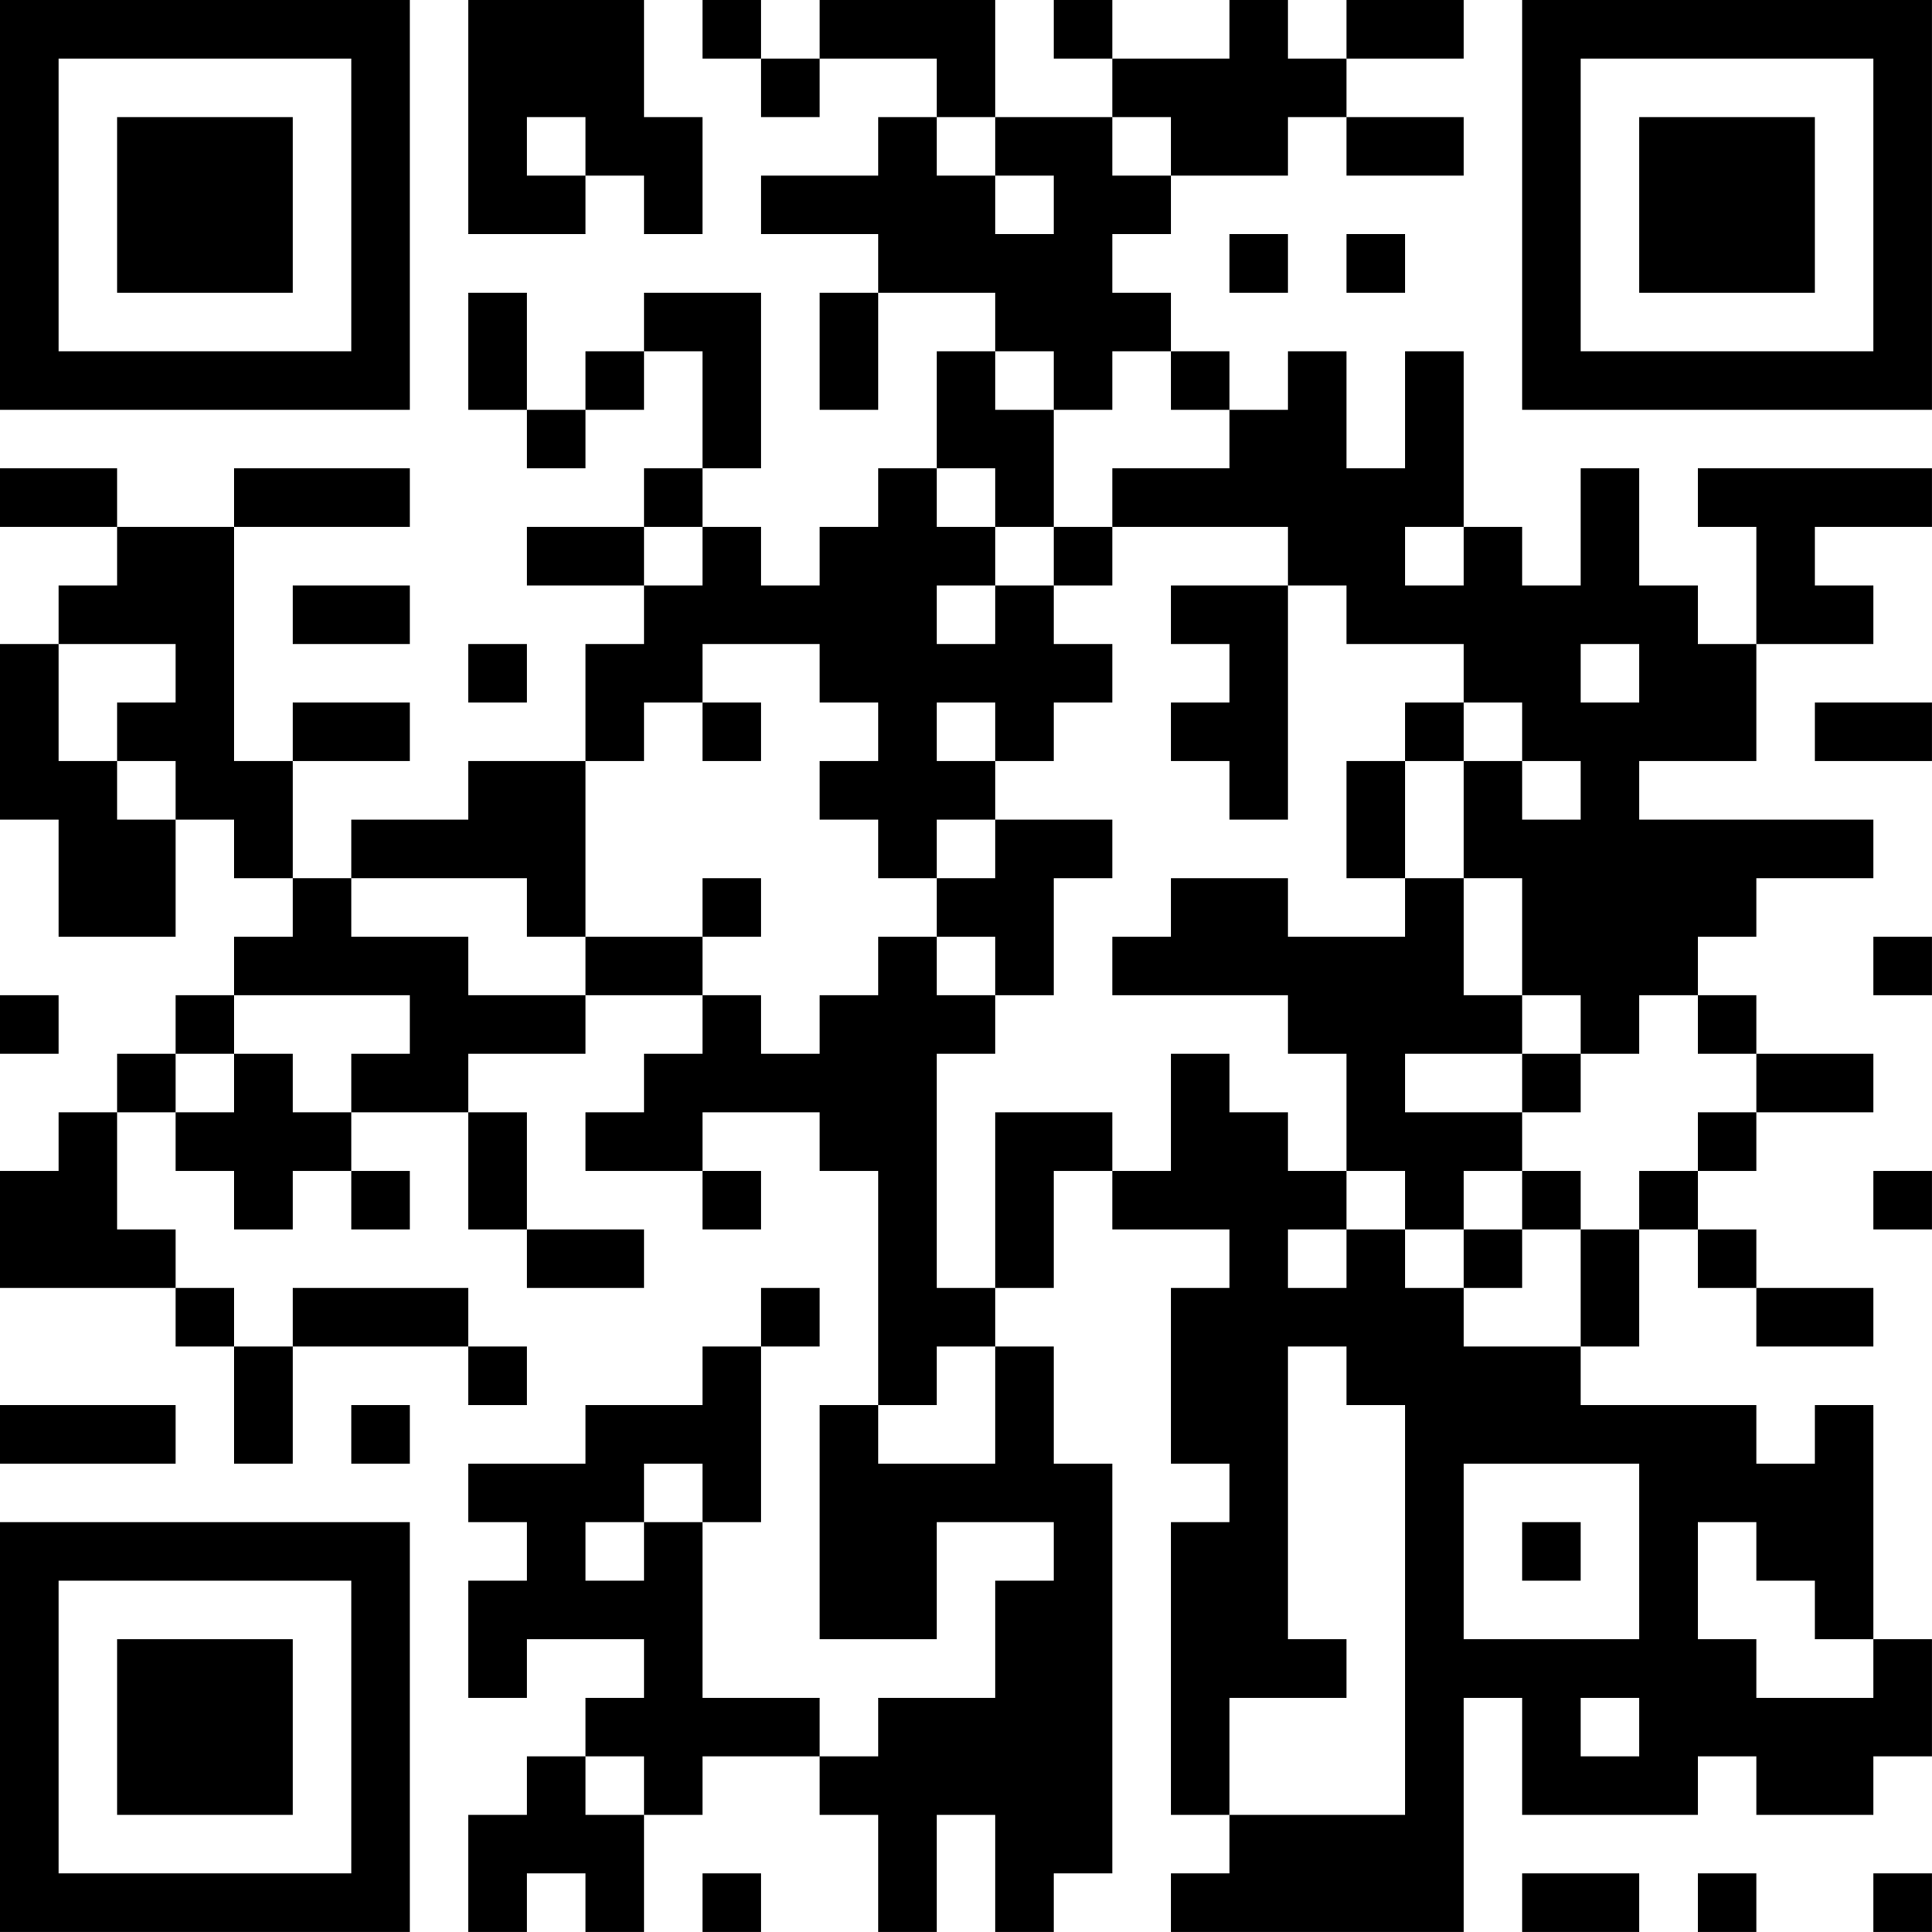 <?xml version="1.0" encoding="UTF-8"?>
<svg xmlns="http://www.w3.org/2000/svg" version="1.1" width="400" height="400" viewBox="0 0 400 400"><rect x="0" y="0" width="400" height="400" fill="#ffffff"/><g transform="scale(12.121)"><g transform="translate(0,0)"><path fill-rule="evenodd" d="M8 0L8 4L10 4L10 3L11 3L11 4L12 4L12 2L11 2L11 0ZM12 0L12 1L13 1L13 2L14 2L14 1L16 1L16 2L15 2L15 3L13 3L13 4L15 4L15 5L14 5L14 7L15 7L15 5L17 5L17 6L16 6L16 8L15 8L15 9L14 9L14 10L13 10L13 9L12 9L12 8L13 8L13 5L11 5L11 6L10 6L10 7L9 7L9 5L8 5L8 7L9 7L9 8L10 8L10 7L11 7L11 6L12 6L12 8L11 8L11 9L9 9L9 10L11 10L11 11L10 11L10 13L8 13L8 14L6 14L6 15L5 15L5 13L7 13L7 12L5 12L5 13L4 13L4 9L7 9L7 8L4 8L4 9L2 9L2 8L0 8L0 9L2 9L2 10L1 10L1 11L0 11L0 14L1 14L1 16L3 16L3 14L4 14L4 15L5 15L5 16L4 16L4 17L3 17L3 18L2 18L2 19L1 19L1 20L0 20L0 22L3 22L3 23L4 23L4 25L5 25L5 23L8 23L8 24L9 24L9 23L8 23L8 22L5 22L5 23L4 23L4 22L3 22L3 21L2 21L2 19L3 19L3 20L4 20L4 21L5 21L5 20L6 20L6 21L7 21L7 20L6 20L6 19L8 19L8 21L9 21L9 22L11 22L11 21L9 21L9 19L8 19L8 18L10 18L10 17L12 17L12 18L11 18L11 19L10 19L10 20L12 20L12 21L13 21L13 20L12 20L12 19L14 19L14 20L15 20L15 24L14 24L14 28L16 28L16 26L18 26L18 27L17 27L17 29L15 29L15 30L14 30L14 29L12 29L12 26L13 26L13 23L14 23L14 22L13 22L13 23L12 23L12 24L10 24L10 25L8 25L8 26L9 26L9 27L8 27L8 29L9 29L9 28L11 28L11 29L10 29L10 30L9 30L9 31L8 31L8 33L9 33L9 32L10 32L10 33L11 33L11 31L12 31L12 30L14 30L14 31L15 31L15 33L16 33L16 31L17 31L17 33L18 33L18 32L19 32L19 25L18 25L18 23L17 23L17 22L18 22L18 20L19 20L19 21L21 21L21 22L20 22L20 25L21 25L21 26L20 26L20 31L21 31L21 32L20 32L20 33L25 33L25 29L26 29L26 31L29 31L29 30L30 30L30 31L32 31L32 30L33 30L33 28L32 28L32 24L31 24L31 25L30 25L30 24L27 24L27 23L28 23L28 21L29 21L29 22L30 22L30 23L32 23L32 22L30 22L30 21L29 21L29 20L30 20L30 19L32 19L32 18L30 18L30 17L29 17L29 16L30 16L30 15L32 15L32 14L28 14L28 13L30 13L30 11L32 11L32 10L31 10L31 9L33 9L33 8L29 8L29 9L30 9L30 11L29 11L29 10L28 10L28 8L27 8L27 10L26 10L26 9L25 9L25 6L24 6L24 8L23 8L23 6L22 6L22 7L21 7L21 6L20 6L20 5L19 5L19 4L20 4L20 3L22 3L22 2L23 2L23 3L25 3L25 2L23 2L23 1L25 1L25 0L23 0L23 1L22 1L22 0L21 0L21 1L19 1L19 0L18 0L18 1L19 1L19 2L17 2L17 0L14 0L14 1L13 1L13 0ZM9 2L9 3L10 3L10 2ZM16 2L16 3L17 3L17 4L18 4L18 3L17 3L17 2ZM19 2L19 3L20 3L20 2ZM21 4L21 5L22 5L22 4ZM23 4L23 5L24 5L24 4ZM17 6L17 7L18 7L18 9L17 9L17 8L16 8L16 9L17 9L17 10L16 10L16 11L17 11L17 10L18 10L18 11L19 11L19 12L18 12L18 13L17 13L17 12L16 12L16 13L17 13L17 14L16 14L16 15L15 15L15 14L14 14L14 13L15 13L15 12L14 12L14 11L12 11L12 12L11 12L11 13L10 13L10 16L9 16L9 15L6 15L6 16L8 16L8 17L10 17L10 16L12 16L12 17L13 17L13 18L14 18L14 17L15 17L15 16L16 16L16 17L17 17L17 18L16 18L16 22L17 22L17 19L19 19L19 20L20 20L20 18L21 18L21 19L22 19L22 20L23 20L23 21L22 21L22 22L23 22L23 21L24 21L24 22L25 22L25 23L27 23L27 21L28 21L28 20L29 20L29 19L30 19L30 18L29 18L29 17L28 17L28 18L27 18L27 17L26 17L26 15L25 15L25 13L26 13L26 14L27 14L27 13L26 13L26 12L25 12L25 11L23 11L23 10L22 10L22 9L19 9L19 8L21 8L21 7L20 7L20 6L19 6L19 7L18 7L18 6ZM11 9L11 10L12 10L12 9ZM18 9L18 10L19 10L19 9ZM24 9L24 10L25 10L25 9ZM5 10L5 11L7 11L7 10ZM20 10L20 11L21 11L21 12L20 12L20 13L21 13L21 14L22 14L22 10ZM1 11L1 13L2 13L2 14L3 14L3 13L2 13L2 12L3 12L3 11ZM8 11L8 12L9 12L9 11ZM27 11L27 12L28 12L28 11ZM12 12L12 13L13 13L13 12ZM24 12L24 13L23 13L23 15L24 15L24 16L22 16L22 15L20 15L20 16L19 16L19 17L22 17L22 18L23 18L23 20L24 20L24 21L25 21L25 22L26 22L26 21L27 21L27 20L26 20L26 19L27 19L27 18L26 18L26 17L25 17L25 15L24 15L24 13L25 13L25 12ZM31 12L31 13L33 13L33 12ZM17 14L17 15L16 15L16 16L17 16L17 17L18 17L18 15L19 15L19 14ZM12 15L12 16L13 16L13 15ZM32 16L32 17L33 17L33 16ZM0 17L0 18L1 18L1 17ZM4 17L4 18L3 18L3 19L4 19L4 18L5 18L5 19L6 19L6 18L7 18L7 17ZM24 18L24 19L26 19L26 18ZM25 20L25 21L26 21L26 20ZM32 20L32 21L33 21L33 20ZM16 23L16 24L15 24L15 25L17 25L17 23ZM22 23L22 28L23 28L23 29L21 29L21 31L24 31L24 24L23 24L23 23ZM0 24L0 25L3 25L3 24ZM6 24L6 25L7 25L7 24ZM11 25L11 26L10 26L10 27L11 27L11 26L12 26L12 25ZM25 25L25 28L28 28L28 25ZM26 26L26 27L27 27L27 26ZM29 26L29 28L30 28L30 29L32 29L32 28L31 28L31 27L30 27L30 26ZM27 29L27 30L28 30L28 29ZM10 30L10 31L11 31L11 30ZM12 32L12 33L13 33L13 32ZM26 32L26 33L28 33L28 32ZM29 32L29 33L30 33L30 32ZM32 32L32 33L33 33L33 32ZM0 0L0 7L7 7L7 0ZM1 1L1 6L6 6L6 1ZM2 2L2 5L5 5L5 2ZM26 0L26 7L33 7L33 0ZM27 1L27 6L32 6L32 1ZM28 2L28 5L31 5L31 2ZM0 26L0 33L7 33L7 26ZM1 27L1 32L6 32L6 27ZM2 28L2 31L5 31L5 28Z" fill="#000000"/></g></g></svg>
